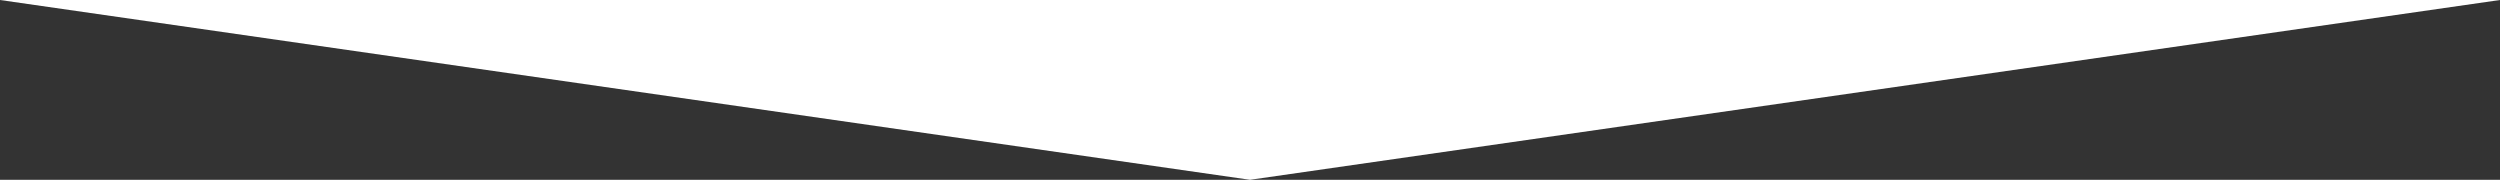 <?xml version="1.0" encoding="utf-8"?>
<!-- Generator: Adobe Illustrator 15.0.0, SVG Export Plug-In . SVG Version: 6.00 Build 0)  -->
<!DOCTYPE svg PUBLIC "-//W3C//DTD SVG 1.1//EN" "http://www.w3.org/Graphics/SVG/1.1/DTD/svg11.dtd">
<svg version="1.1" id="Ebene_1" xmlns="http://www.w3.org/2000/svg" xmlns:xlink="http://www.w3.org/1999/xlink" x="0px" y="0px"
	 width="4000px" height="287.677px" viewBox="0 0 4000 287.677" enable-background="new 0 0 4000 287.677" xml:space="preserve">
<rect x="0" y="0" width="4000" height="287.677" fill="#333333" stroke="none"/>
<polygon id="shapeAbove" fill="#FFFFFF" points="0,0 1999.996,287.677 4000,0 "/>
</svg>
